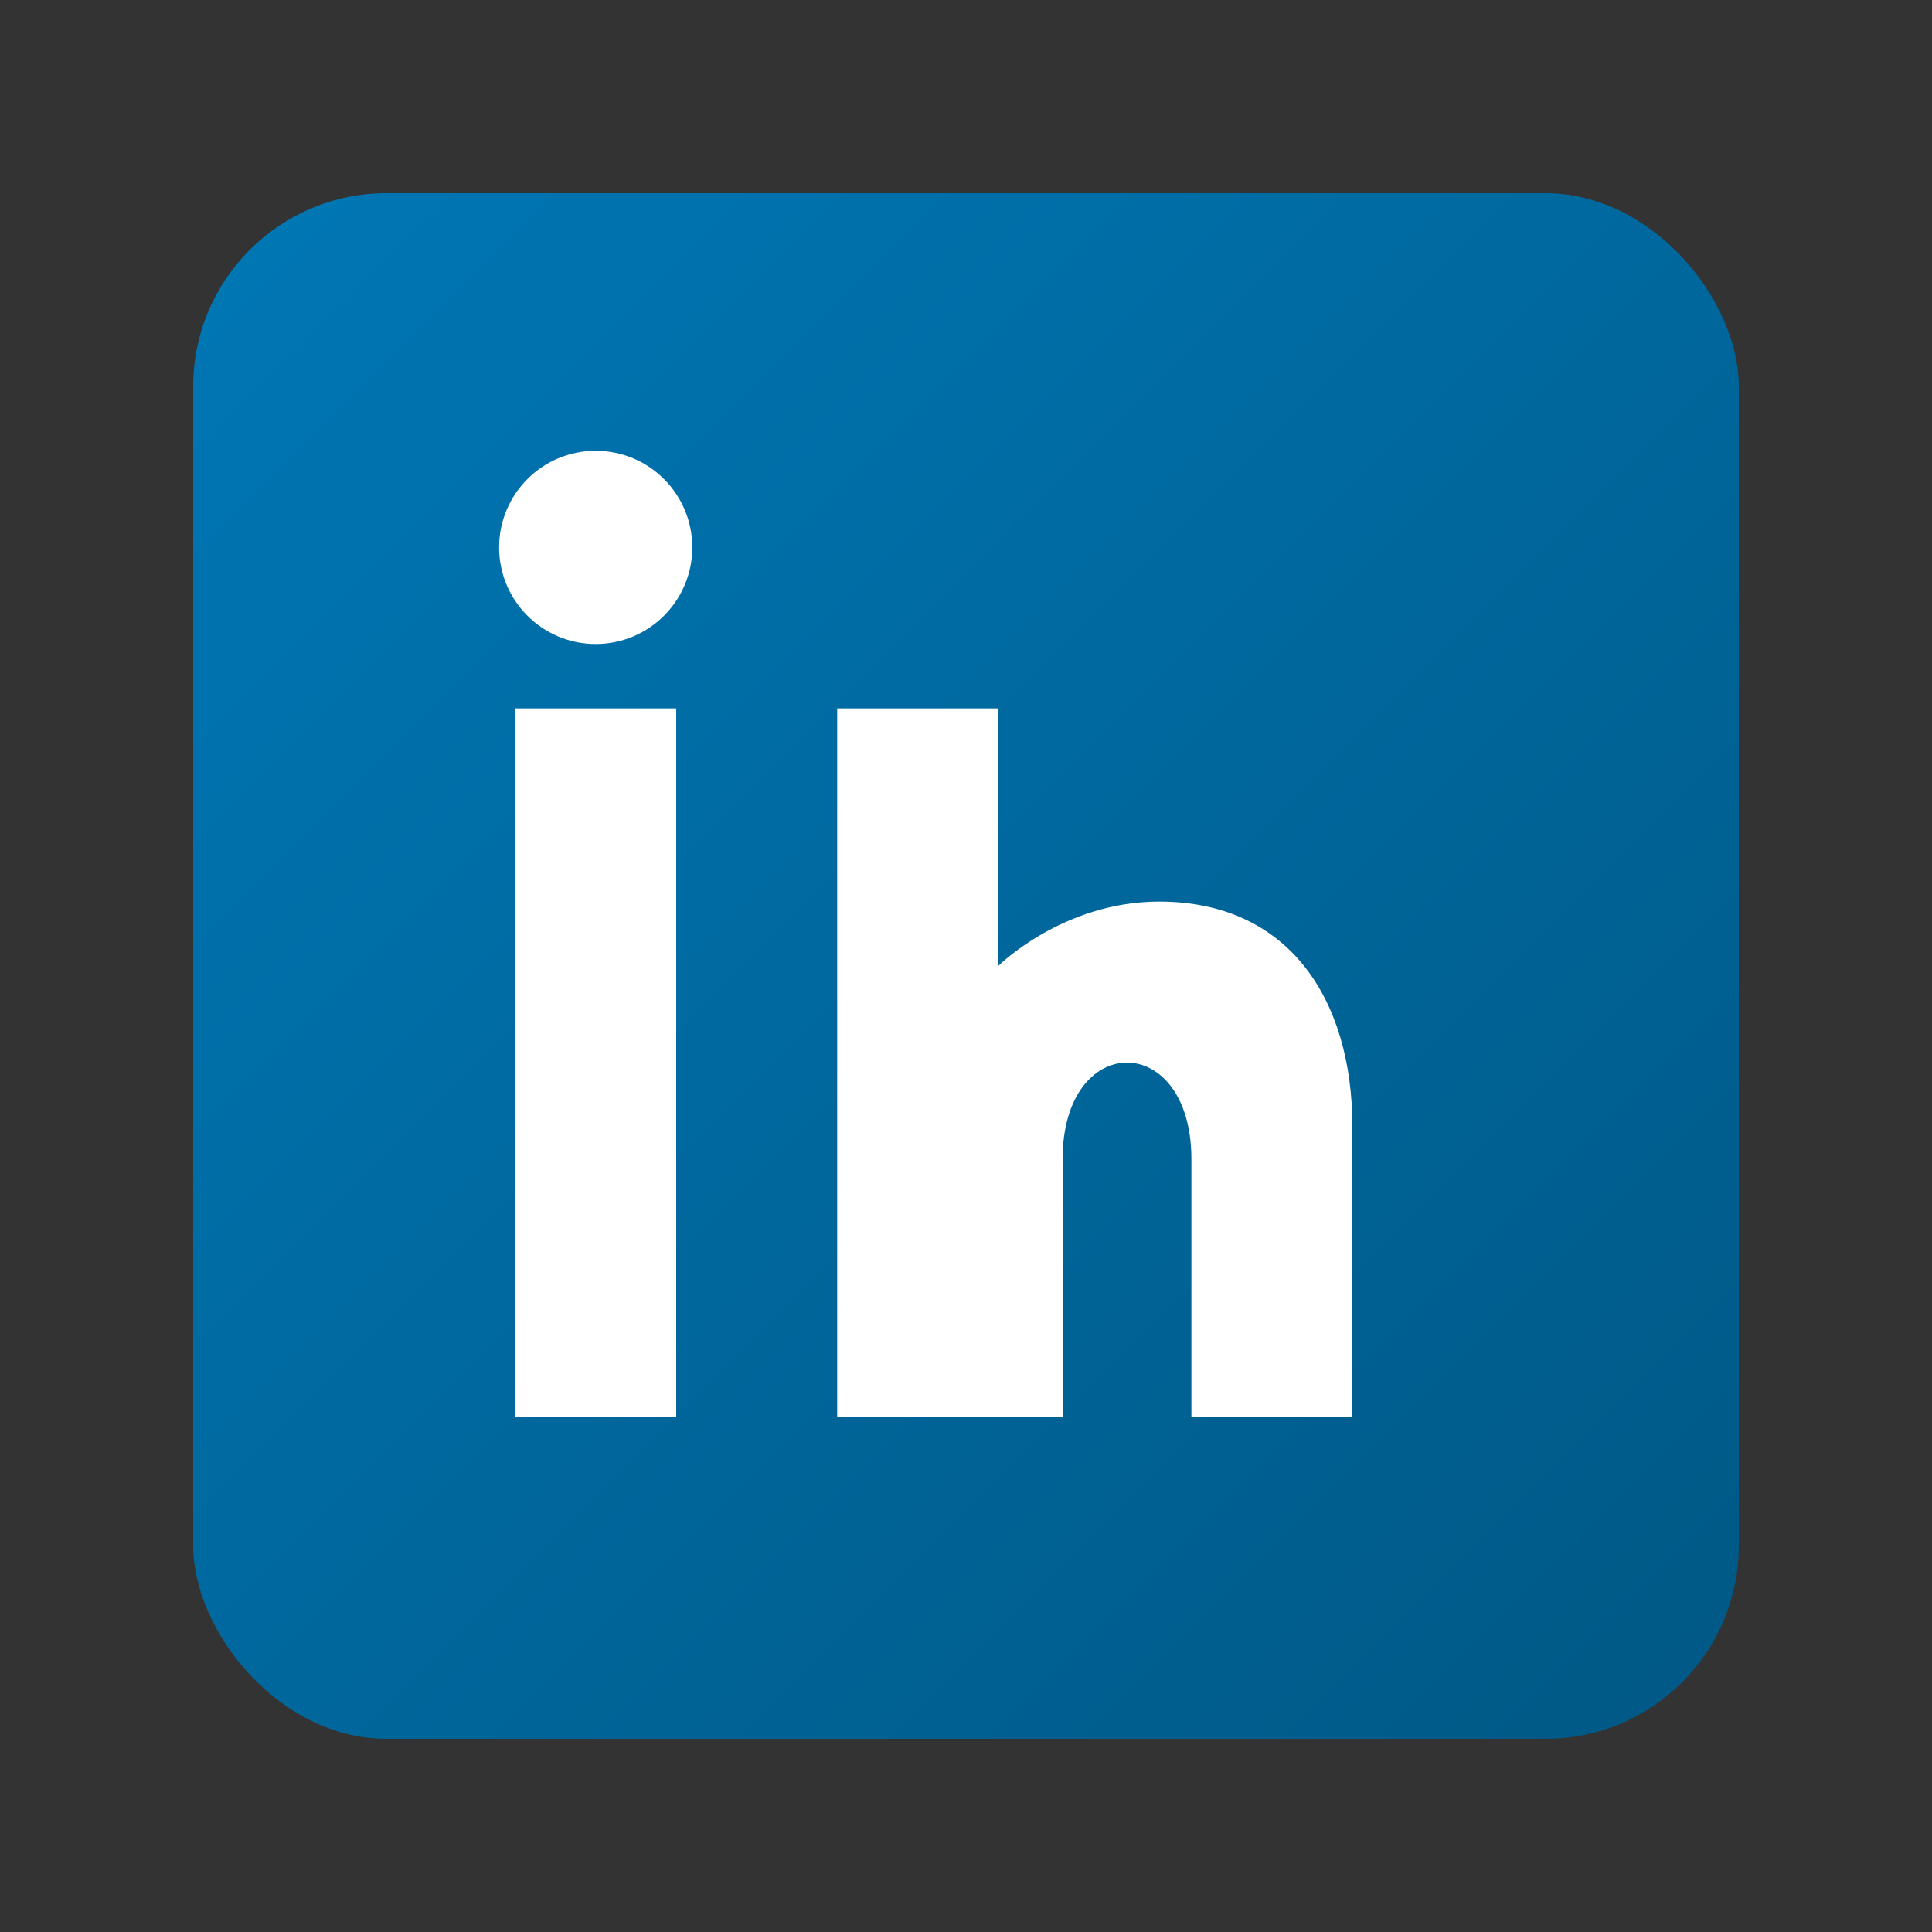 <svg width="30" height="30" viewBox="0 0 30 30" fill="none" xmlns="http://www.w3.org/2000/svg">
  <rect x="0" y="0" width="30" height="30" fill="#333333" stroke="none"/>
  <defs>
    <linearGradient id="linkedin-gradient" x1="0%" y1="0%" x2="100%" y2="100%">
      <stop offset="0%" style="stop-color:#0077B5;stop-opacity:1" />
      <stop offset="100%" style="stop-color:#005885;stop-opacity:1" />
    </linearGradient>
  </defs>
  
  <!-- Background -->
  <rect x="3" y="3" width="24" height="24" fill="url(#linkedin-gradient)" rx="3"/>
  
  <!-- LinkedIn 'in' letters -->
  <g fill="#ffffff">
    <!-- 'i' -->
    <rect x="8" y="11" width="2.5" height="11"/>
    <circle cx="9.25" cy="8.5" r="1.5"/>
    
    <!-- 'n' -->
    <rect x="13" y="11" width="2.5" height="11"/>
    <path d="M15.5 11 L15.5 15 C15.5 15 16.5 14 18 14 C20 14 21 15.5 21 17.5 L21 22 L18.5 22 L18.5 18 C18.5 17 18 16.5 17.5 16.5 C17 16.5 16.5 17 16.5 18 L16.5 22 L15.5 22 L15.5 11 Z"/>
  </g>
</svg>
